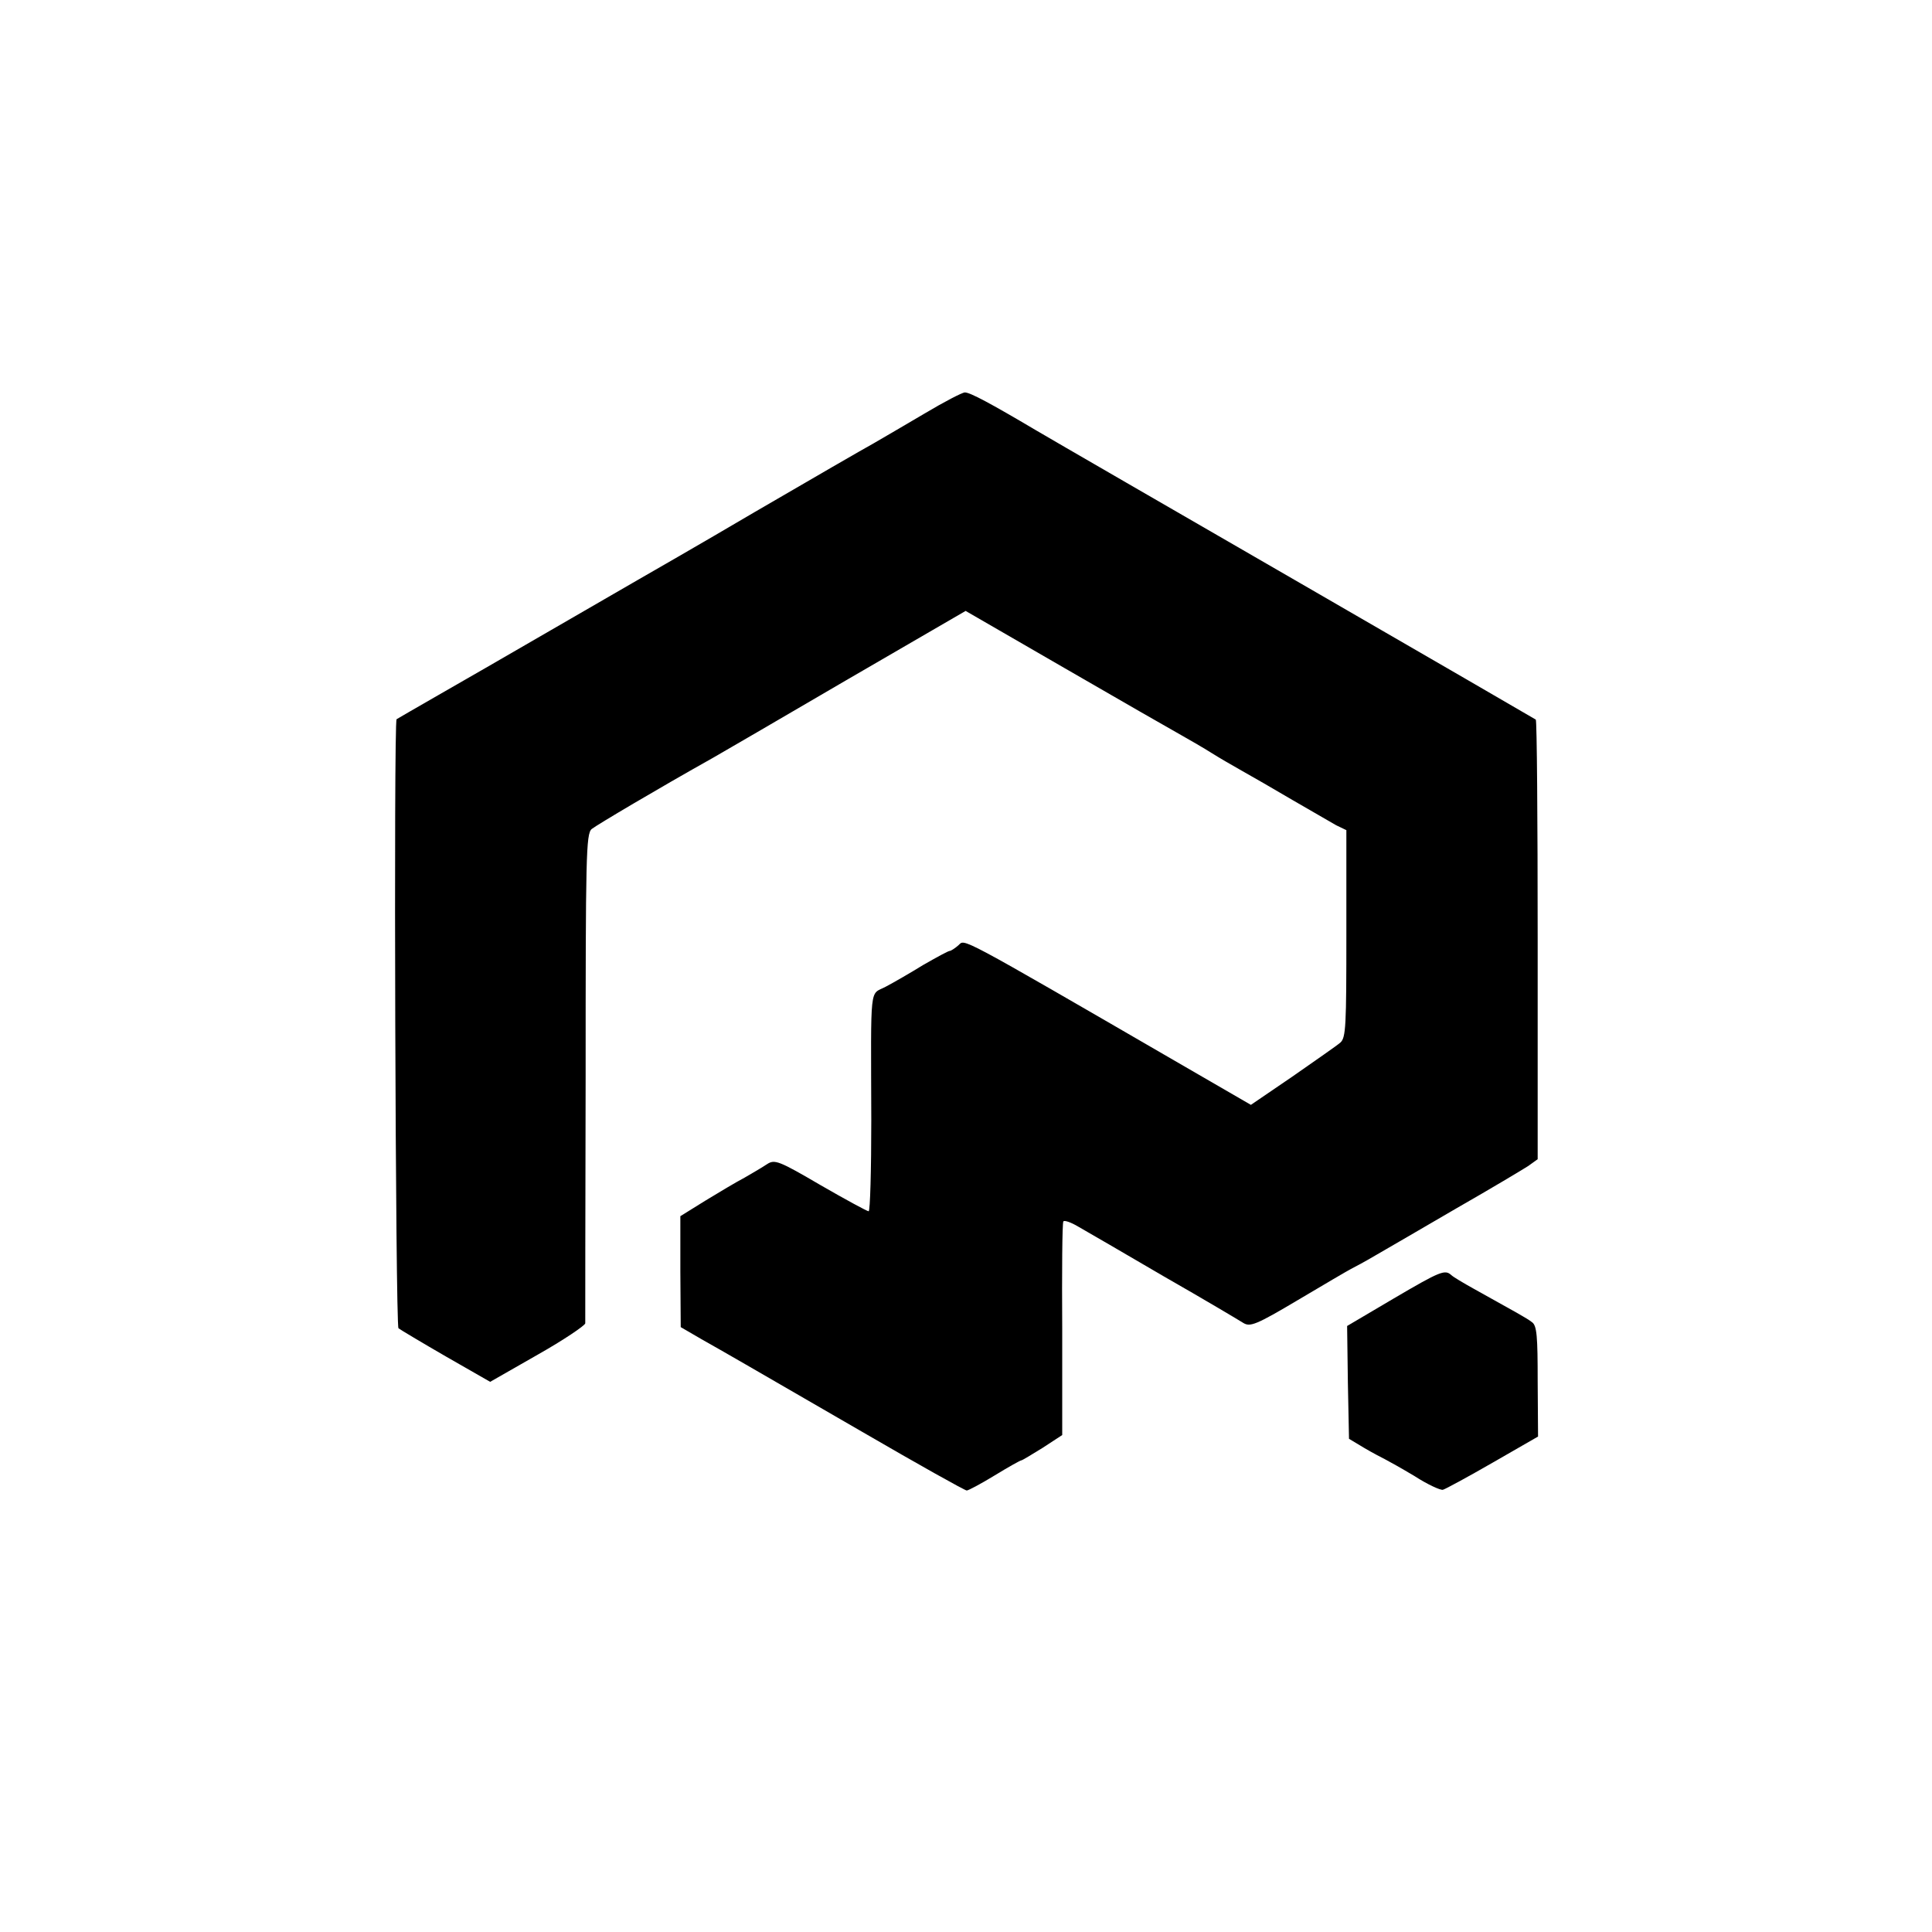 <?xml version="1.0" standalone="no"?>
<!DOCTYPE svg PUBLIC "-//W3C//DTD SVG 20010904//EN"
 "http://www.w3.org/TR/2001/REC-SVG-20010904/DTD/svg10.dtd">
<svg version="1.0" xmlns="http://www.w3.org/2000/svg"
 width="512pt" height="512pt" viewBox="0 0 512 512"
 preserveAspectRatio="xMidYMid meet">
<g transform="translate(0,512) scale(0.1,-0.1)"
fill="#000000" stroke="none">
<path d="M2450 4024 c-52 -31 -113 -66 -135 -79 -22 -12 -164 -94 -315 -182
-151 -89 -291 -169 -310 -180 -19 -11 -123 -71 -230 -133 -107 -62 -242 -140
-300 -173 -58 -33 -107 -62 -109 -63 -8 -7 -3 -1606 5 -1614 5 -4 62 -38 126
-75 l117 -67 126 72 c69 39 125 77 126 83 0 7 0 301 1 654 0 584 1 643 16 656
14 11 174 106 322 189 19 11 178 103 352 205 l317 184 263 -152 c145 -84 283
-163 308 -177 25 -14 61 -35 80 -47 19 -12 55 -33 80 -47 25 -14 86 -49 135
-78 50 -29 102 -59 116 -67 l27 -13 0 -274 c0 -244 -1 -276 -16 -289 -9 -8
-67 -48 -127 -90 l-110 -75 -190 110 c-597 346 -567 329 -585 313 -9 -8 -20
-15 -23 -15 -4 0 -35 -17 -70 -37 -34 -21 -79 -47 -100 -58 -43 -23 -39 15
-38 -352 0 -134 -3 -243 -7 -243 -4 0 -61 31 -127 69 -111 65 -122 69 -142 56
-12 -8 -39 -24 -60 -36 -21 -11 -68 -39 -104 -61 l-66 -41 0 -147 1 -147 55
-32 c71 -40 100 -57 425 -245 148 -86 273 -156 278 -156 4 0 38 18 74 40 36
22 68 40 71 40 2 0 27 15 56 33 l52 34 0 279 c-1 153 0 283 3 287 2 4 20 -2
40 -14 21 -12 123 -71 227 -132 105 -60 199 -116 210 -123 18 -11 34 -5 145
61 69 41 132 78 140 82 8 4 38 20 65 36 28 16 124 72 215 125 91 52 176 103
190 112 l25 18 0 580 c0 319 -2 582 -5 585 -3 2 -284 165 -625 362 -341 197
-656 379 -700 405 -120 71 -174 100 -188 100 -7 0 -55 -25 -107 -56z"/>
<path d="M3692 1678 l-122 -72 2 -150 3 -149 40 -24 c22 -13 47 -26 55 -30 8
-4 44 -24 79 -45 34 -22 69 -38 75 -36 7 2 66 34 132 72 l120 69 -1 146 c0
119 -2 148 -15 157 -14 11 -42 26 -155 89 -27 15 -54 31 -59 36 -17 15 -28 11
-154 -63z"/>
</g>
</svg>
